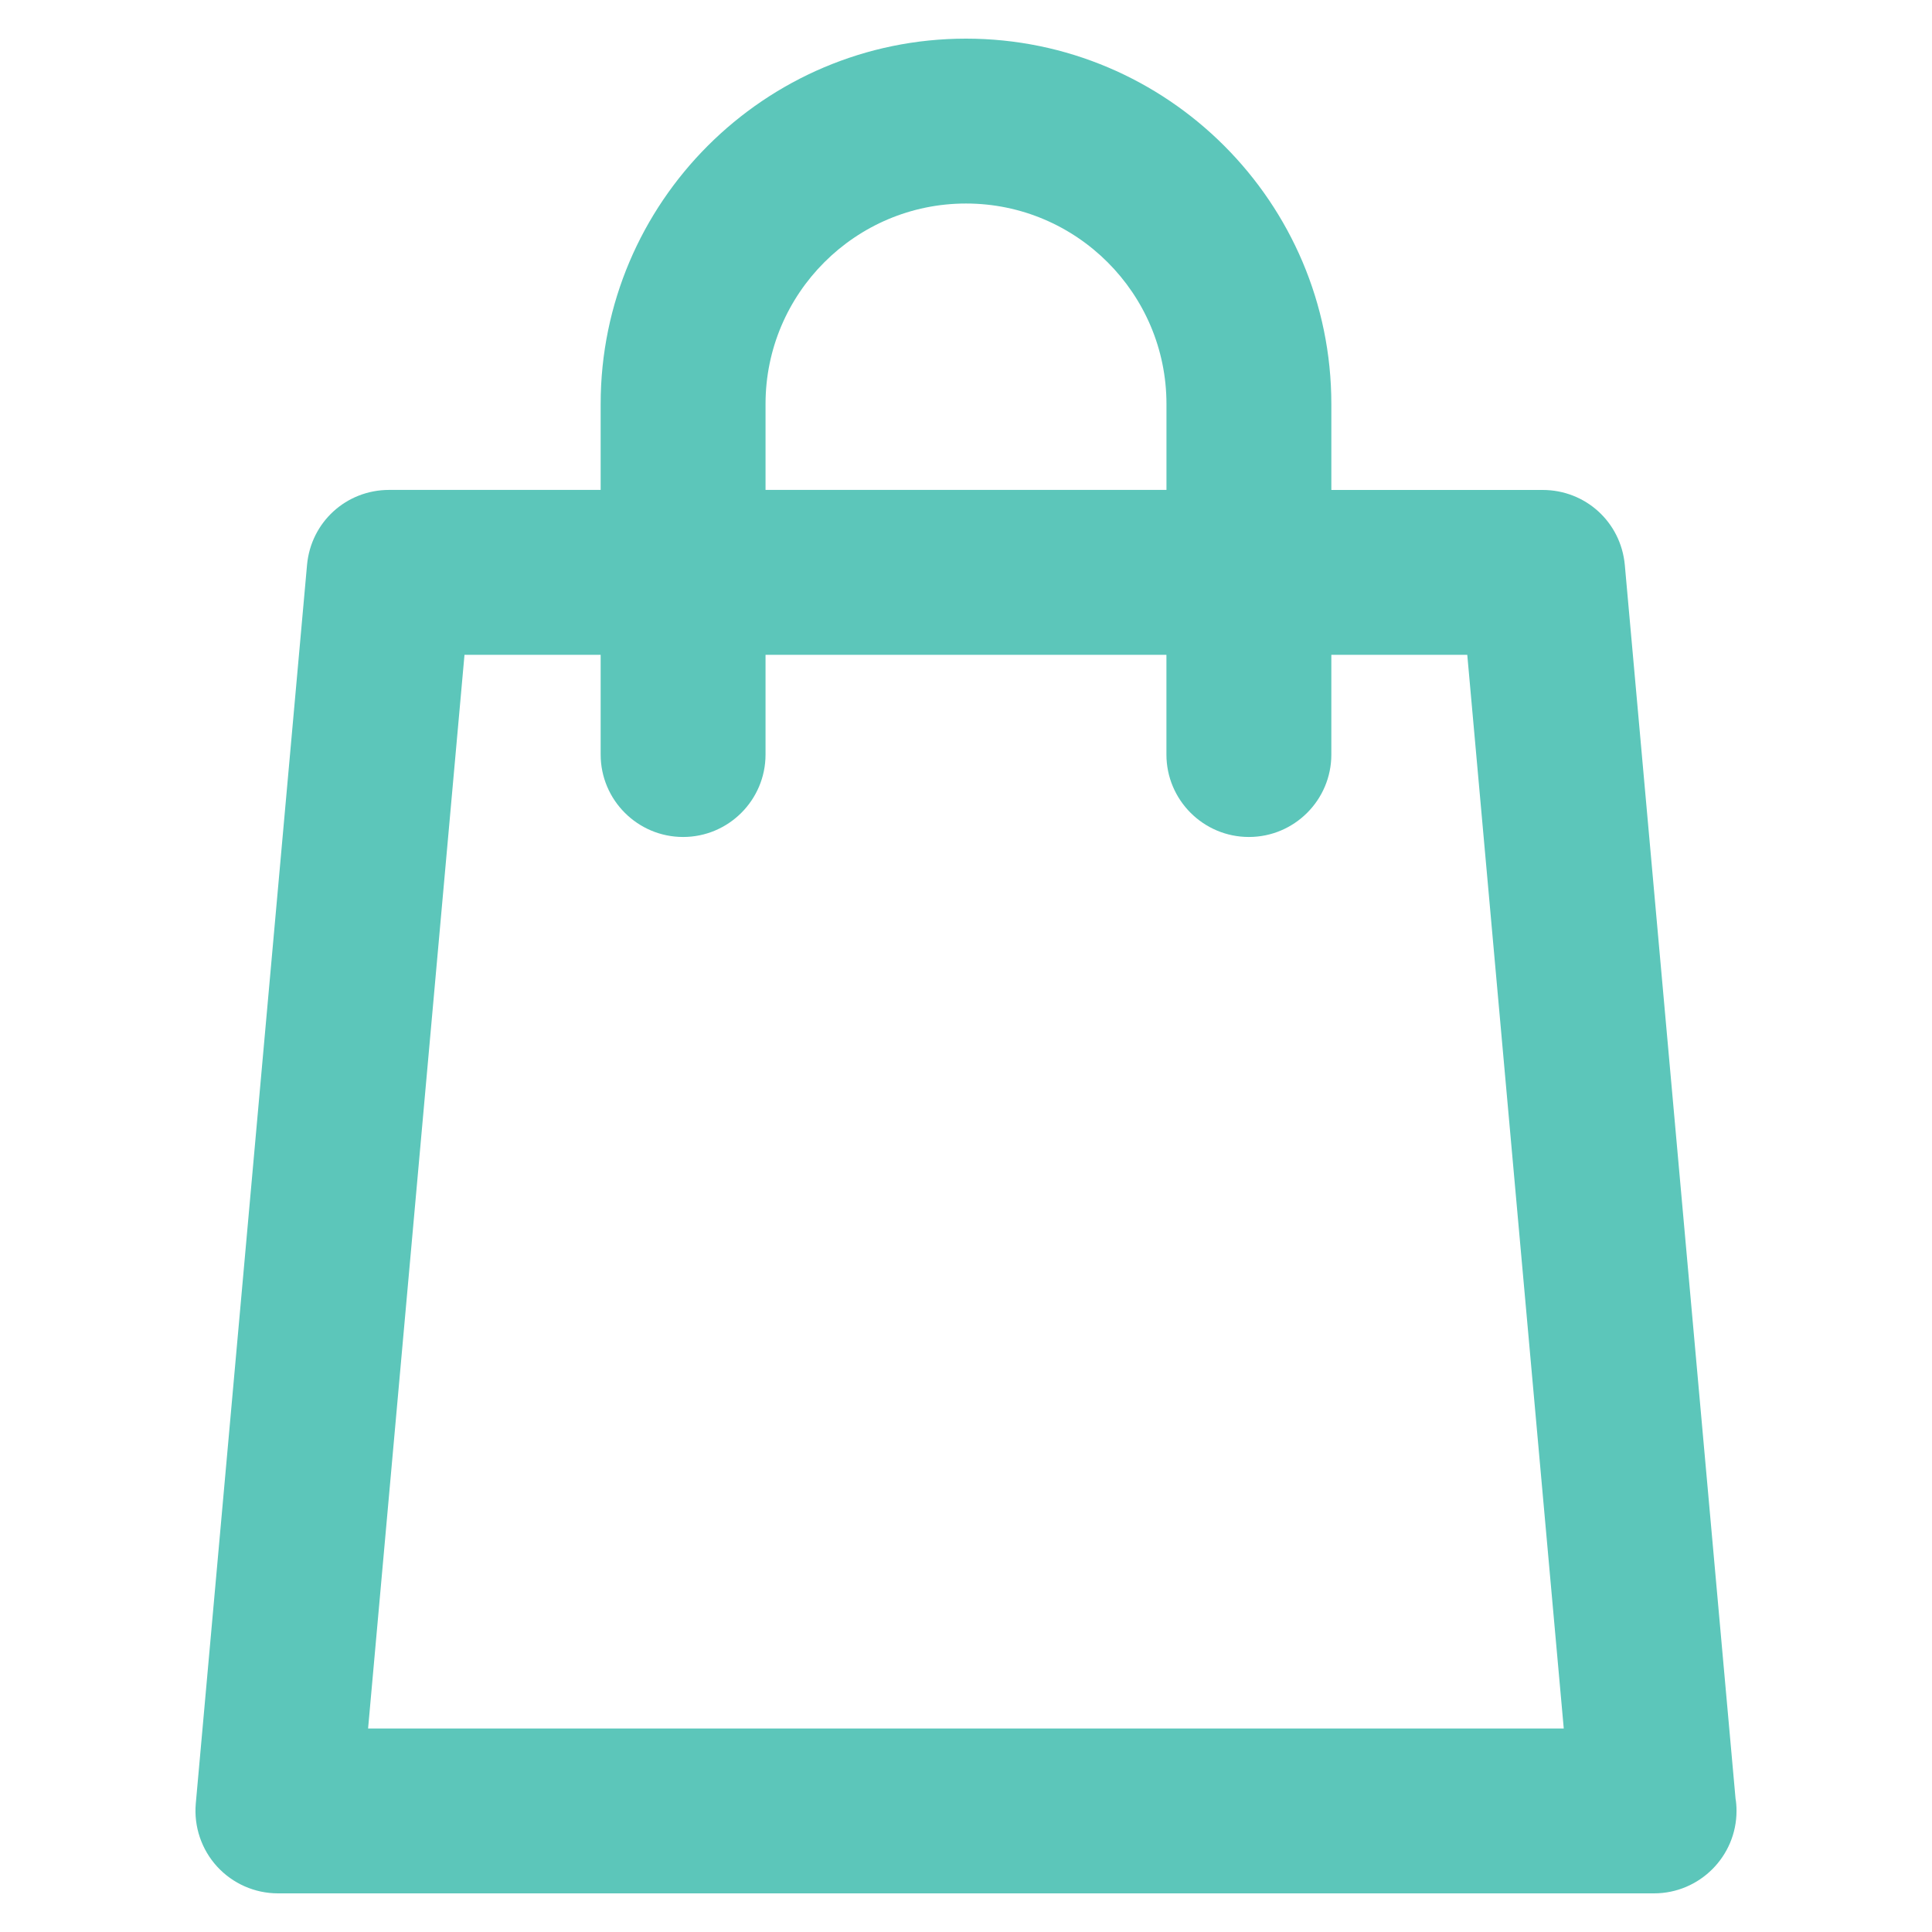 <?xml version="1.0" encoding="utf-8"?>
<!-- Generator: Adobe Illustrator 16.0.0, SVG Export Plug-In . SVG Version: 6.00 Build 0)  -->
<!DOCTYPE svg PUBLIC "-//W3C//DTD SVG 1.1//EN" "http://www.w3.org/Graphics/SVG/1.1/DTD/svg11.dtd">
<svg version="1.1" id="圖層_1" xmlns="http://www.w3.org/2000/svg" xmlns:xlink="http://www.w3.org/1999/xlink" x="0px" y="0px"
	 width="50px" height="50px" viewBox="0 0 50 50" enable-background="new 0 0 50 50" xml:space="preserve">
<path fill="#5CC6BA" d="M44.916,46.551L42.05,14.622c-0.101-1.108-1.015-1.942-2.128-1.942h-5.467v-2.224
	C34.455,5.242,30.213,1,25,1s-9.455,4.242-9.455,9.455v2.224h-5.474c-1.112,0-2.025,0.835-2.125,1.942L5.067,46.675
	c-0.053,0.597,0.148,1.191,0.552,1.632C6.023,48.748,6.596,49,7.192,49h35.614c1.177,0,2.135-0.957,2.135-2.133
	C44.941,46.746,44.931,46.631,44.916,46.551z M17.679,21.661c1.176,0,2.133-0.957,2.133-2.133v-2.581h10.375v2.581
	c0,1.176,0.957,2.133,2.134,2.133s2.134-0.957,2.134-2.133v-2.581h3.518l2.497,27.786H9.526l2.495-27.786h3.524v2.581
	C15.545,20.704,16.502,21.661,17.679,21.661z M25,5.267c2.86,0,5.188,2.328,5.188,5.188v2.224H19.812v-2.224
	C19.812,7.594,22.139,5.267,25,5.267z"/>
</svg>
